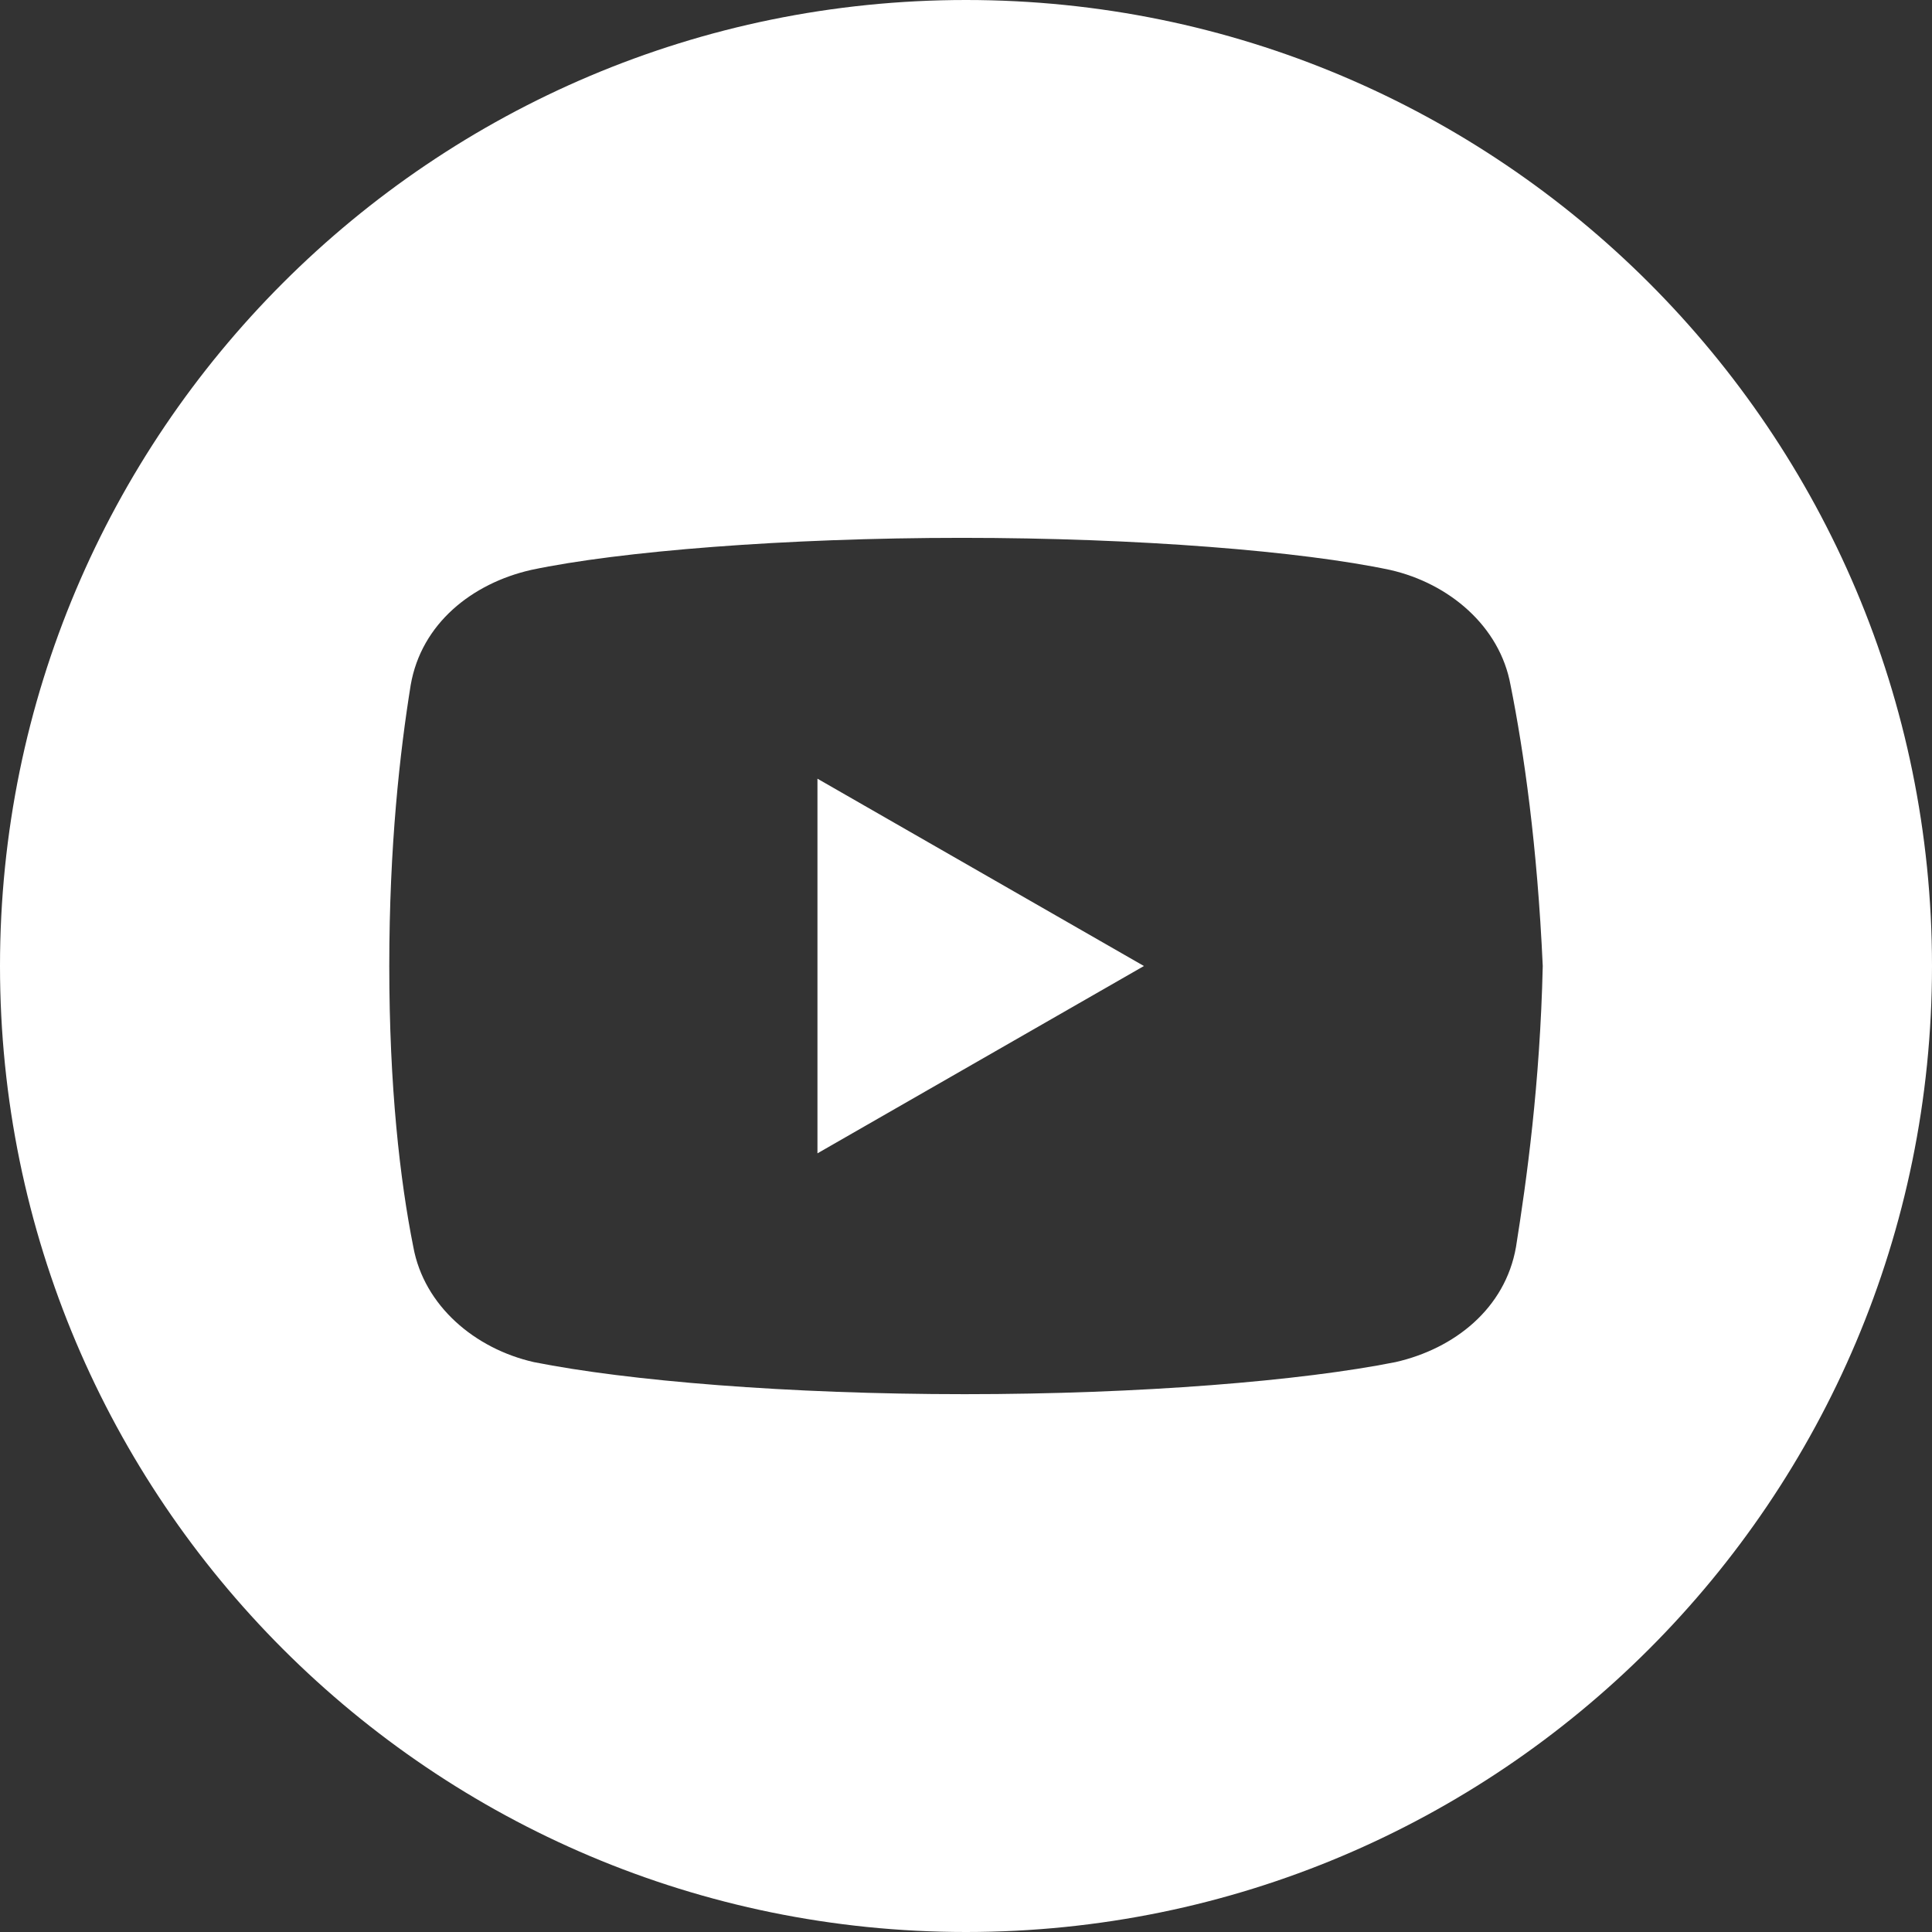 <?xml version="1.0" encoding="UTF-8"?> <!-- Creator: CorelDRAW --> <svg xmlns="http://www.w3.org/2000/svg" xmlns:xlink="http://www.w3.org/1999/xlink" xmlns:xodm="http://www.corel.com/coreldraw/odm/2003" xml:space="preserve" width="133.999mm" height="133.999mm" style="shape-rendering:geometricPrecision; text-rendering:geometricPrecision; image-rendering:optimizeQuality; fill-rule:evenodd; clip-rule:evenodd" viewBox="0 0 1371.14 1371.14"><rect x="0" y="0" width="1371.14" height="1371.14" fill="#333333" stroke="none"/> <defs> <style type="text/css"> <![CDATA[ .fil0 {fill:white} ]]> </style> </defs> <g id="Layer_x0020_1">  <path class="fil0" d="M685.57 0c378.64,0 685.57,306.94 685.57,685.57 0,378.64 -306.94,685.57 -685.57,685.57 -378.64,0 -685.57,-306.94 -685.57,-685.57 0,-378.64 306.94,-685.57 685.57,-685.57zm386.45 486.16c-7.57,-41.77 -43.62,-72.18 -85.47,-81.68 -62.61,-13.28 -178.5,-22.77 -303.88,-22.77 -125.31,0 -243.05,9.5 -305.73,22.77 -41.77,9.5 -77.9,37.99 -85.47,81.68 -7.64,47.48 -15.2,113.96 -15.2,199.42 0,85.47 7.57,151.93 17.07,199.42 7.64,41.77 43.69,72.18 85.47,81.68 66.48,13.28 180.42,22.77 305.81,22.77 125.38,0 239.33,-9.5 305.81,-22.77 41.77,-9.5 77.83,-37.99 85.47,-81.68 7.57,-47.48 17.07,-115.88 18.99,-199.42 -3.85,-85.47 -13.36,-151.93 -22.86,-199.42l-0.01 0zm-491.87 332.37l0 -265.89 231.7 132.94 -231.7 132.94z"></path> </g> </svg> 